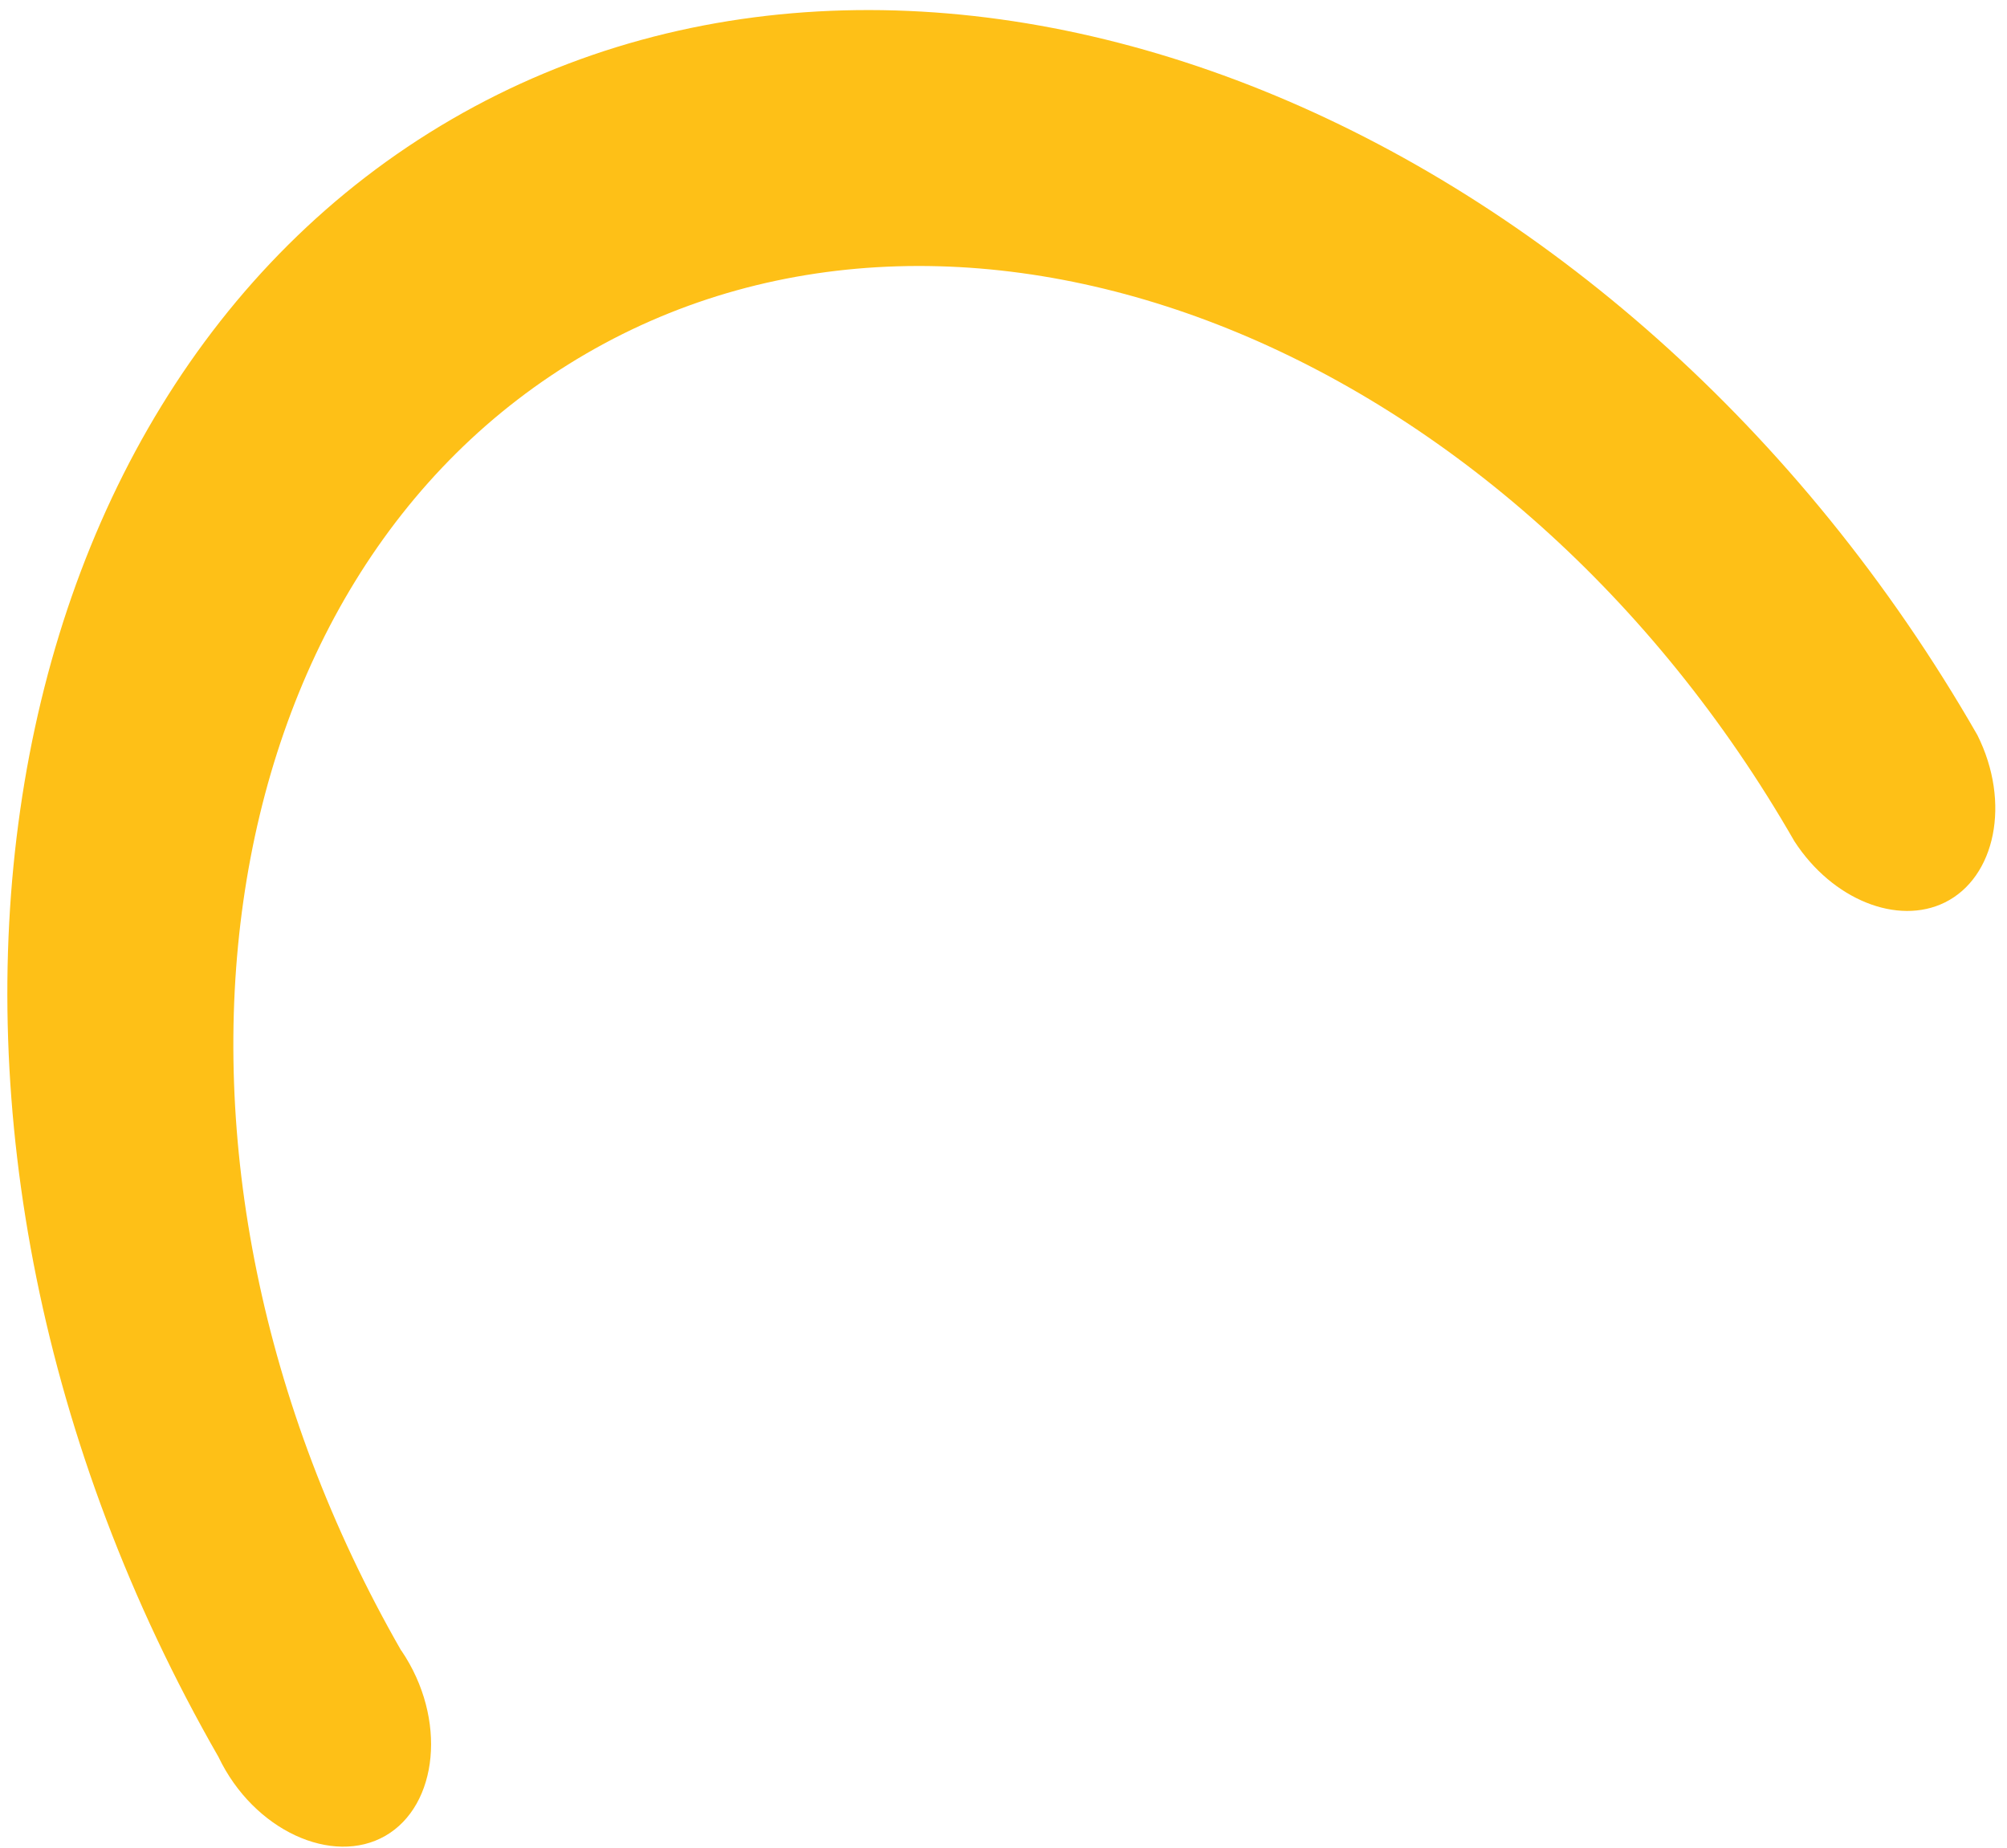 <svg width="164" height="151" viewBox="0 0 164 151" fill="none" xmlns="http://www.w3.org/2000/svg">
<path d="M32.79 134.89C9.686 94.618 16.446 47.173 47.886 28.906C79.326 10.639 123.525 28.475 146.629 68.747C149.746 73.547 155.078 75.64 158.918 73.747C163.051 71.71 164.345 65.592 161.577 60.062C132.603 9.56 76.321 -13.152 36.898 9.753C-2.525 32.659 -11.319 92.722 17.852 143.569C20.734 149.6 27.183 152.491 31.484 150.019C35.806 147.535 36.567 140.442 32.8 134.884L32.79 134.89Z" fill="#FEC017"/>
</svg>
